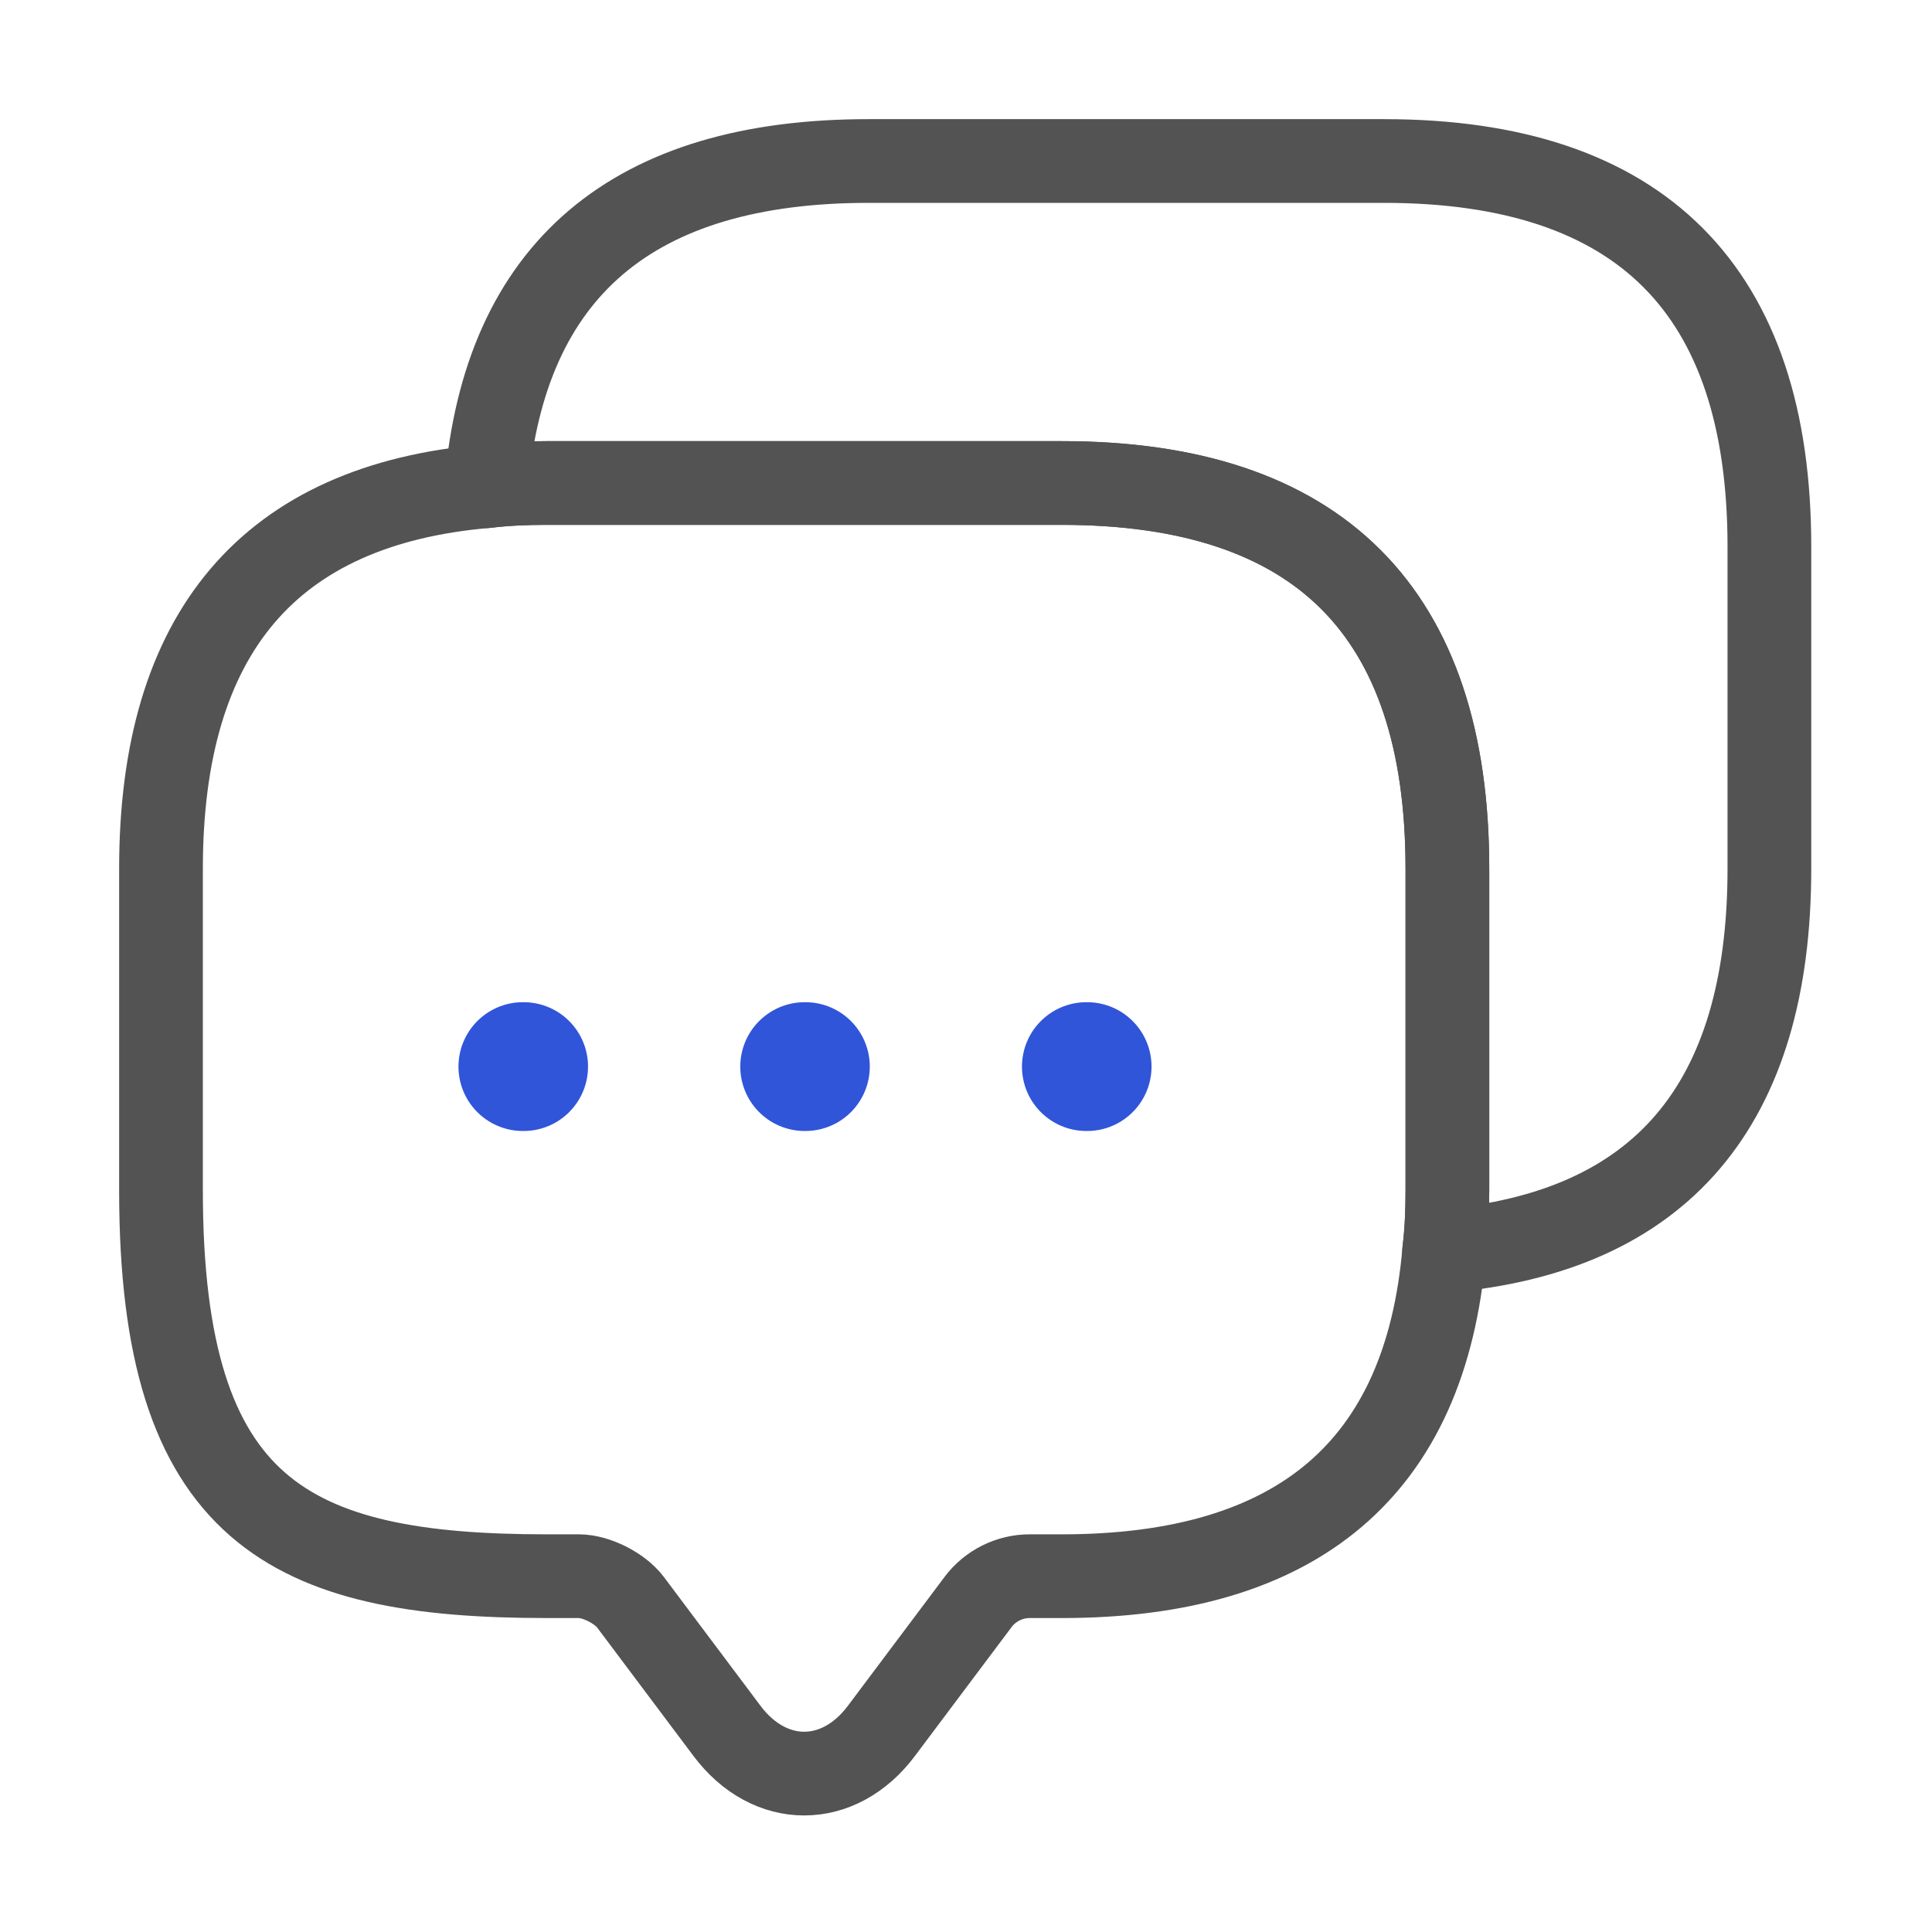 <svg width="30" height="30" viewBox="0 0 30 30" fill="none" xmlns="http://www.w3.org/2000/svg">
<path d="M22.475 13.488V18.488C22.475 18.812 22.462 19.125 22.425 19.425C22.137 22.8 20.15 24.475 16.488 24.475H15.988C15.675 24.475 15.375 24.625 15.188 24.875L13.688 26.875C13.025 27.762 11.95 27.762 11.287 26.875L9.787 24.875C9.625 24.663 9.262 24.475 8.988 24.475H8.488C4.5 24.475 2.5 23.488 2.5 18.488V13.488C2.5 9.825 4.188 7.838 7.55 7.55C7.85 7.513 8.163 7.5 8.488 7.5H16.488C20.475 7.5 22.475 9.5 22.475 13.488Z" stroke="#535353" stroke-width="1.3" stroke-miterlimit="10" stroke-linecap="round" stroke-linejoin="round"/>
<path d="M27.475 8.488V13.488C27.475 17.163 25.788 19.137 22.425 19.425C22.462 19.125 22.475 18.812 22.475 18.488V13.488C22.475 9.5 20.475 7.5 16.488 7.5H8.488C8.163 7.5 7.85 7.513 7.55 7.55C7.838 4.188 9.825 2.5 13.488 2.5H21.488C25.475 2.5 27.475 4.5 27.475 8.488Z" stroke="#535353" stroke-width="1.3" stroke-miterlimit="10" stroke-linecap="round" stroke-linejoin="round"/>
<path d="M16.869 16.562H16.881" stroke="#3055D9" stroke-width="2" stroke-linecap="round" stroke-linejoin="round"/>
<path d="M12.495 16.562H12.506" stroke="#3055D9" stroke-width="2" stroke-linecap="round" stroke-linejoin="round"/>
<path d="M8.119 16.562H8.131" stroke="#3055D9" stroke-width="2" stroke-linecap="round" stroke-linejoin="round"/>
</svg>
